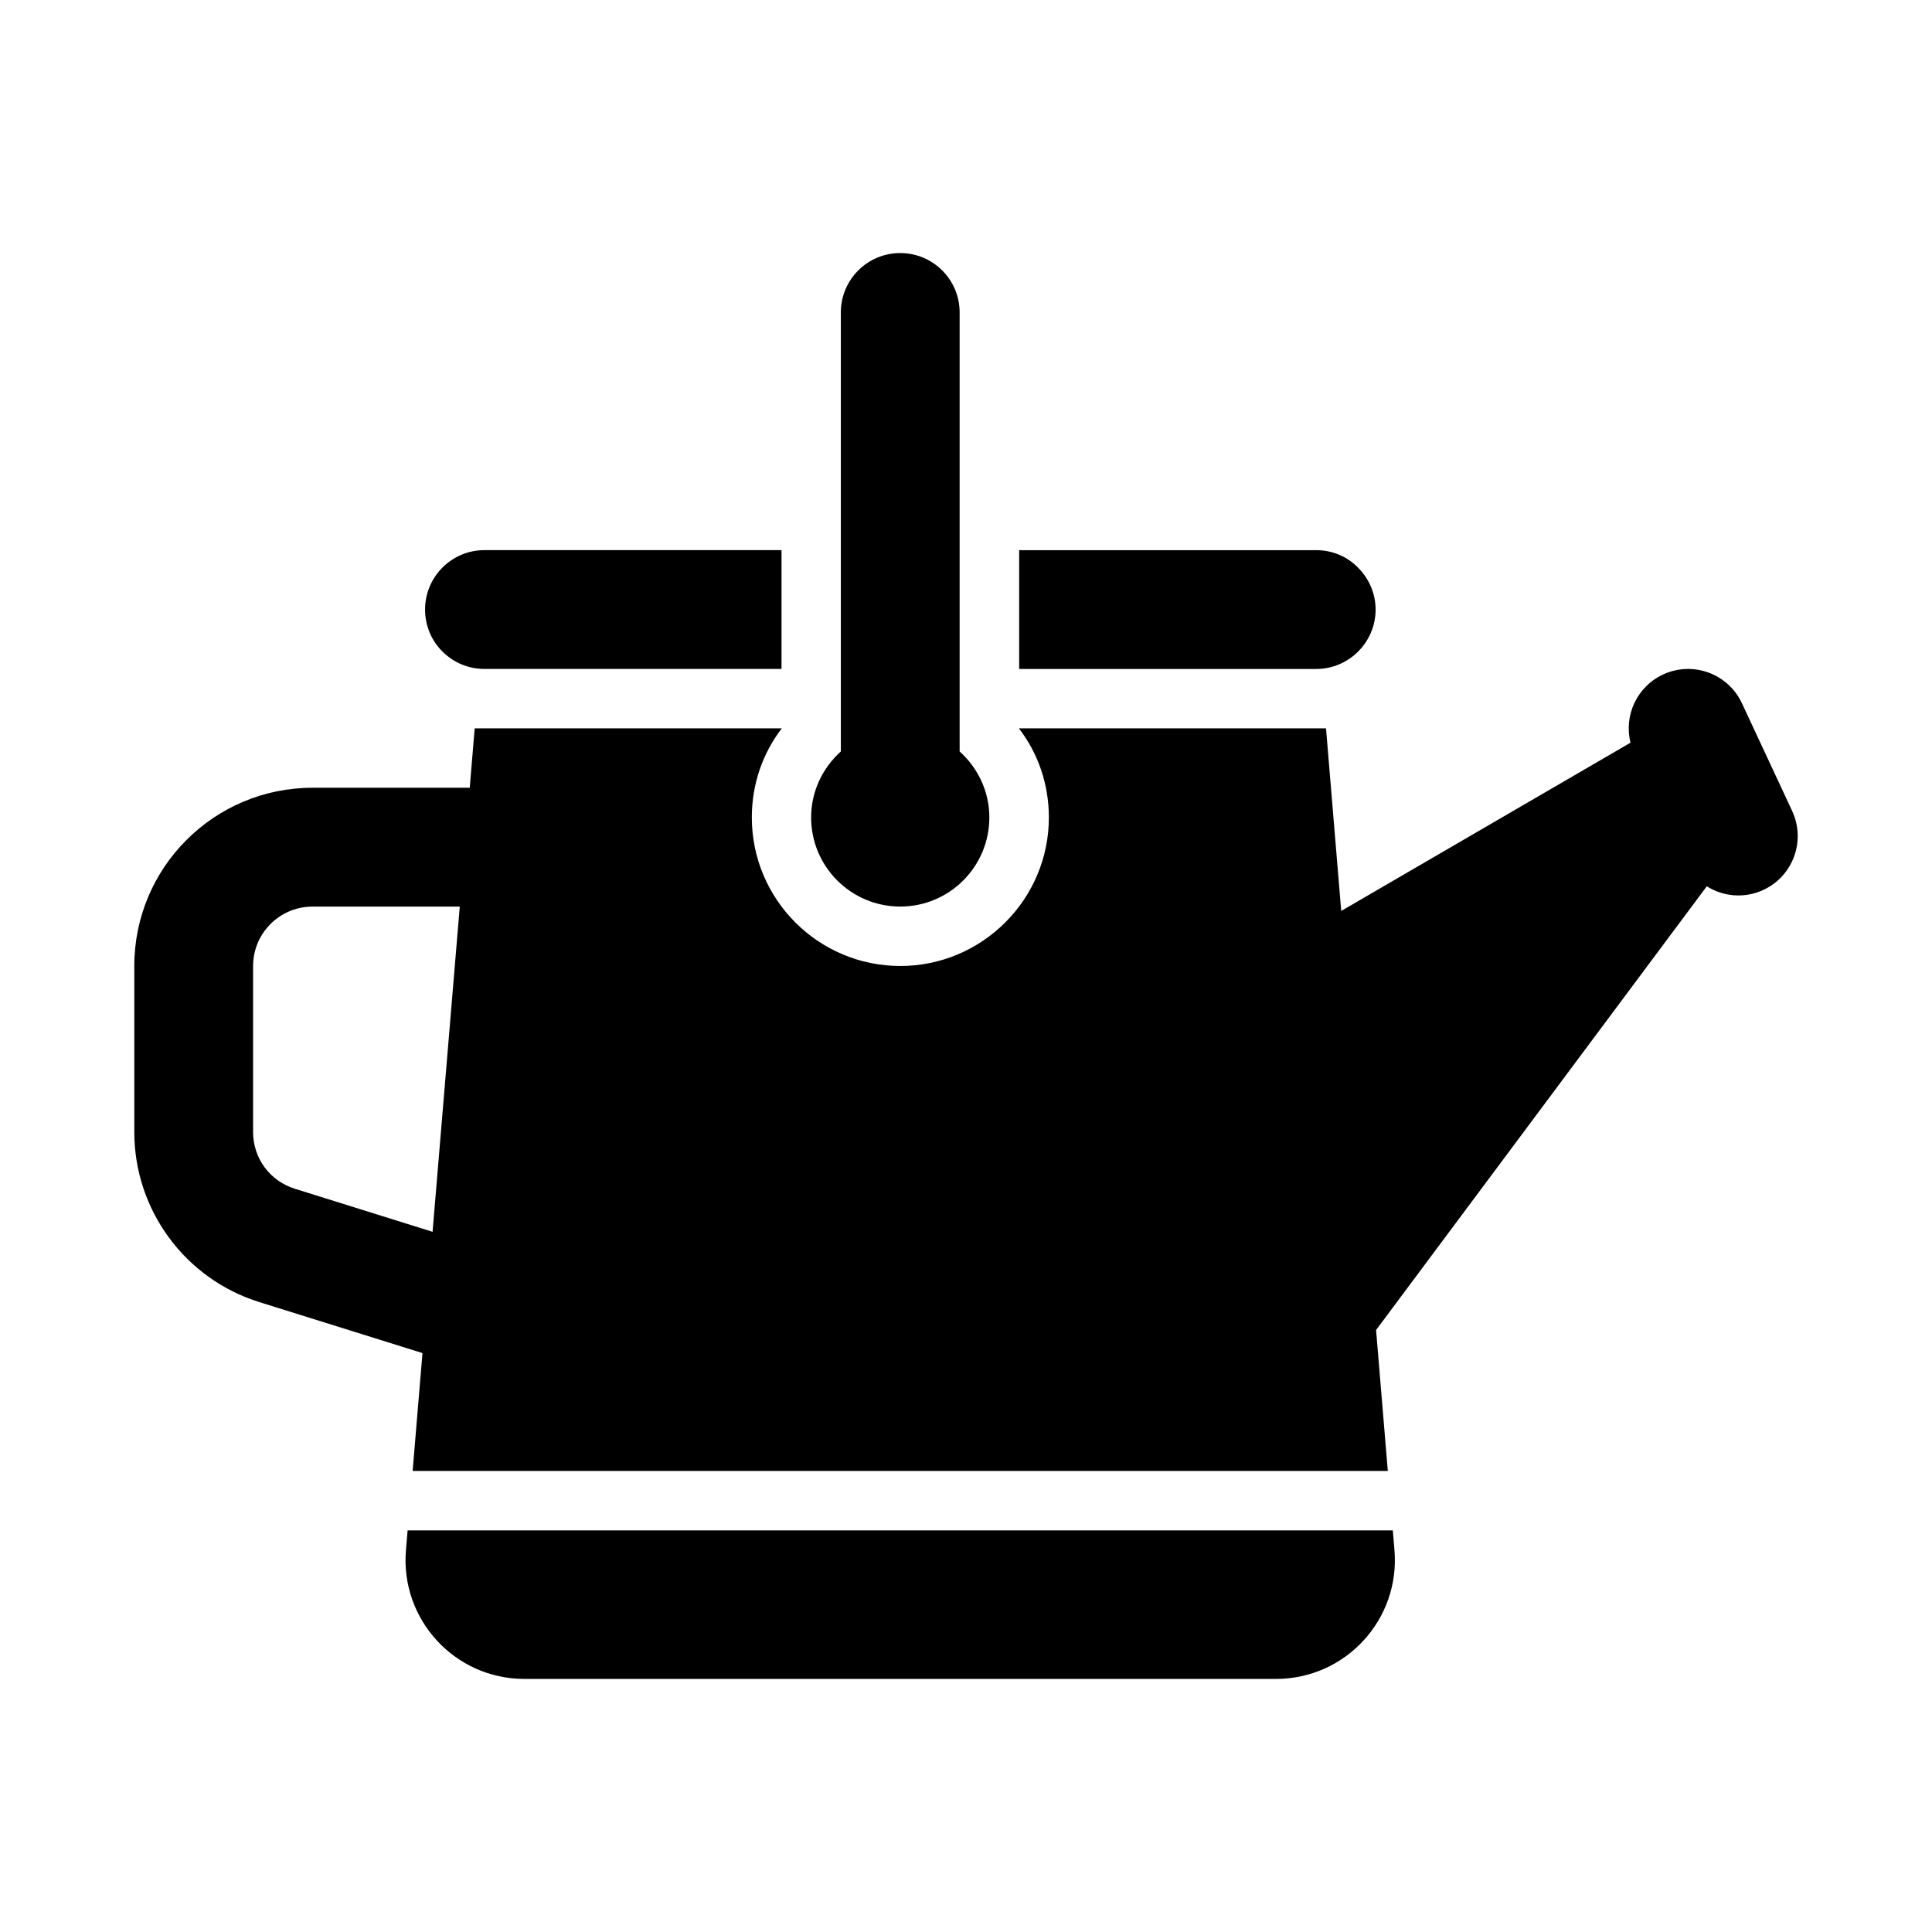 <?xml version="1.0" encoding="UTF-8"?>
<!-- Uploaded to: ICON Repo, www.iconrepo.com, Generator: ICON Repo Mixer Tools -->
<svg fill="#000000" width="800px" height="800px" version="1.1" viewBox="144 144 512 512" xmlns="http://www.w3.org/2000/svg">
 <g>
  <path d="m512.41 549.57h-260.39l-0.438 5.258c-1.531 18.359 12.957 34.102 31.379 34.102h199.21c18.422 0 32.91-15.746 31.379-34.102l-0.438-5.25z"/>
  <path d="m272.39 321.28h78.719v-31.488h-78.719c-8.738 0-15.742 7.086-15.742 15.742 0 4.328 1.73 8.266 4.566 11.098 2.914 2.914 6.848 4.644 11.18 4.644z"/>
  <path d="m508.55 305.54c0-4.328-1.812-8.266-4.644-11.098-2.832-2.914-6.769-4.644-11.098-4.644h-78.719v31.488h78.719c8.66 0 15.742-7.086 15.742-15.742z"/>
  <path d="m618.94 358.91-13.309-28.539c-3.676-7.879-13.043-11.289-20.922-7.613-6.945 3.238-10.402 10.898-8.613 18.066l-76.66 44.586-4.027-48.391h-81.398c5.039 6.535 7.949 14.719 7.949 23.617 0 21.727-17.711 39.359-39.359 39.359-21.727 0-39.359-17.633-39.359-39.359 0-8.895 2.914-17.082 7.949-23.617l-81.391 0.004-1.316 15.742h-41.664c-26.086 0-47.23 21.148-47.23 47.23v43.996c0 20.66 13.426 38.922 33.145 45.082l43.227 13.508-2.609 31.238 258.43 0.004-3.109-37.352 87.641-117.59c4.371 2.738 9.984 3.297 15.008 0.953 7.879-3.676 11.289-13.043 7.613-20.922zm-396.82 100.11c-6.609-2.059-11.051-8.094-11.051-15.02v-43.996c0-8.684 7.062-15.742 15.742-15.742h39.031l-7.207 86.18-36.52-11.418z"/>
  <path d="m382.57 384.25c13.043 0 23.617-10.574 23.617-23.617 0-6.965-3.074-13.164-7.871-17.488v-116.34c0-8.695-7.047-15.742-15.742-15.742-8.695 0-15.742 7.047-15.742 15.742v116.34c-4.797 4.324-7.871 10.52-7.871 17.488 0 13.043 10.574 23.617 23.617 23.617z"/>
 </g>
</svg>
